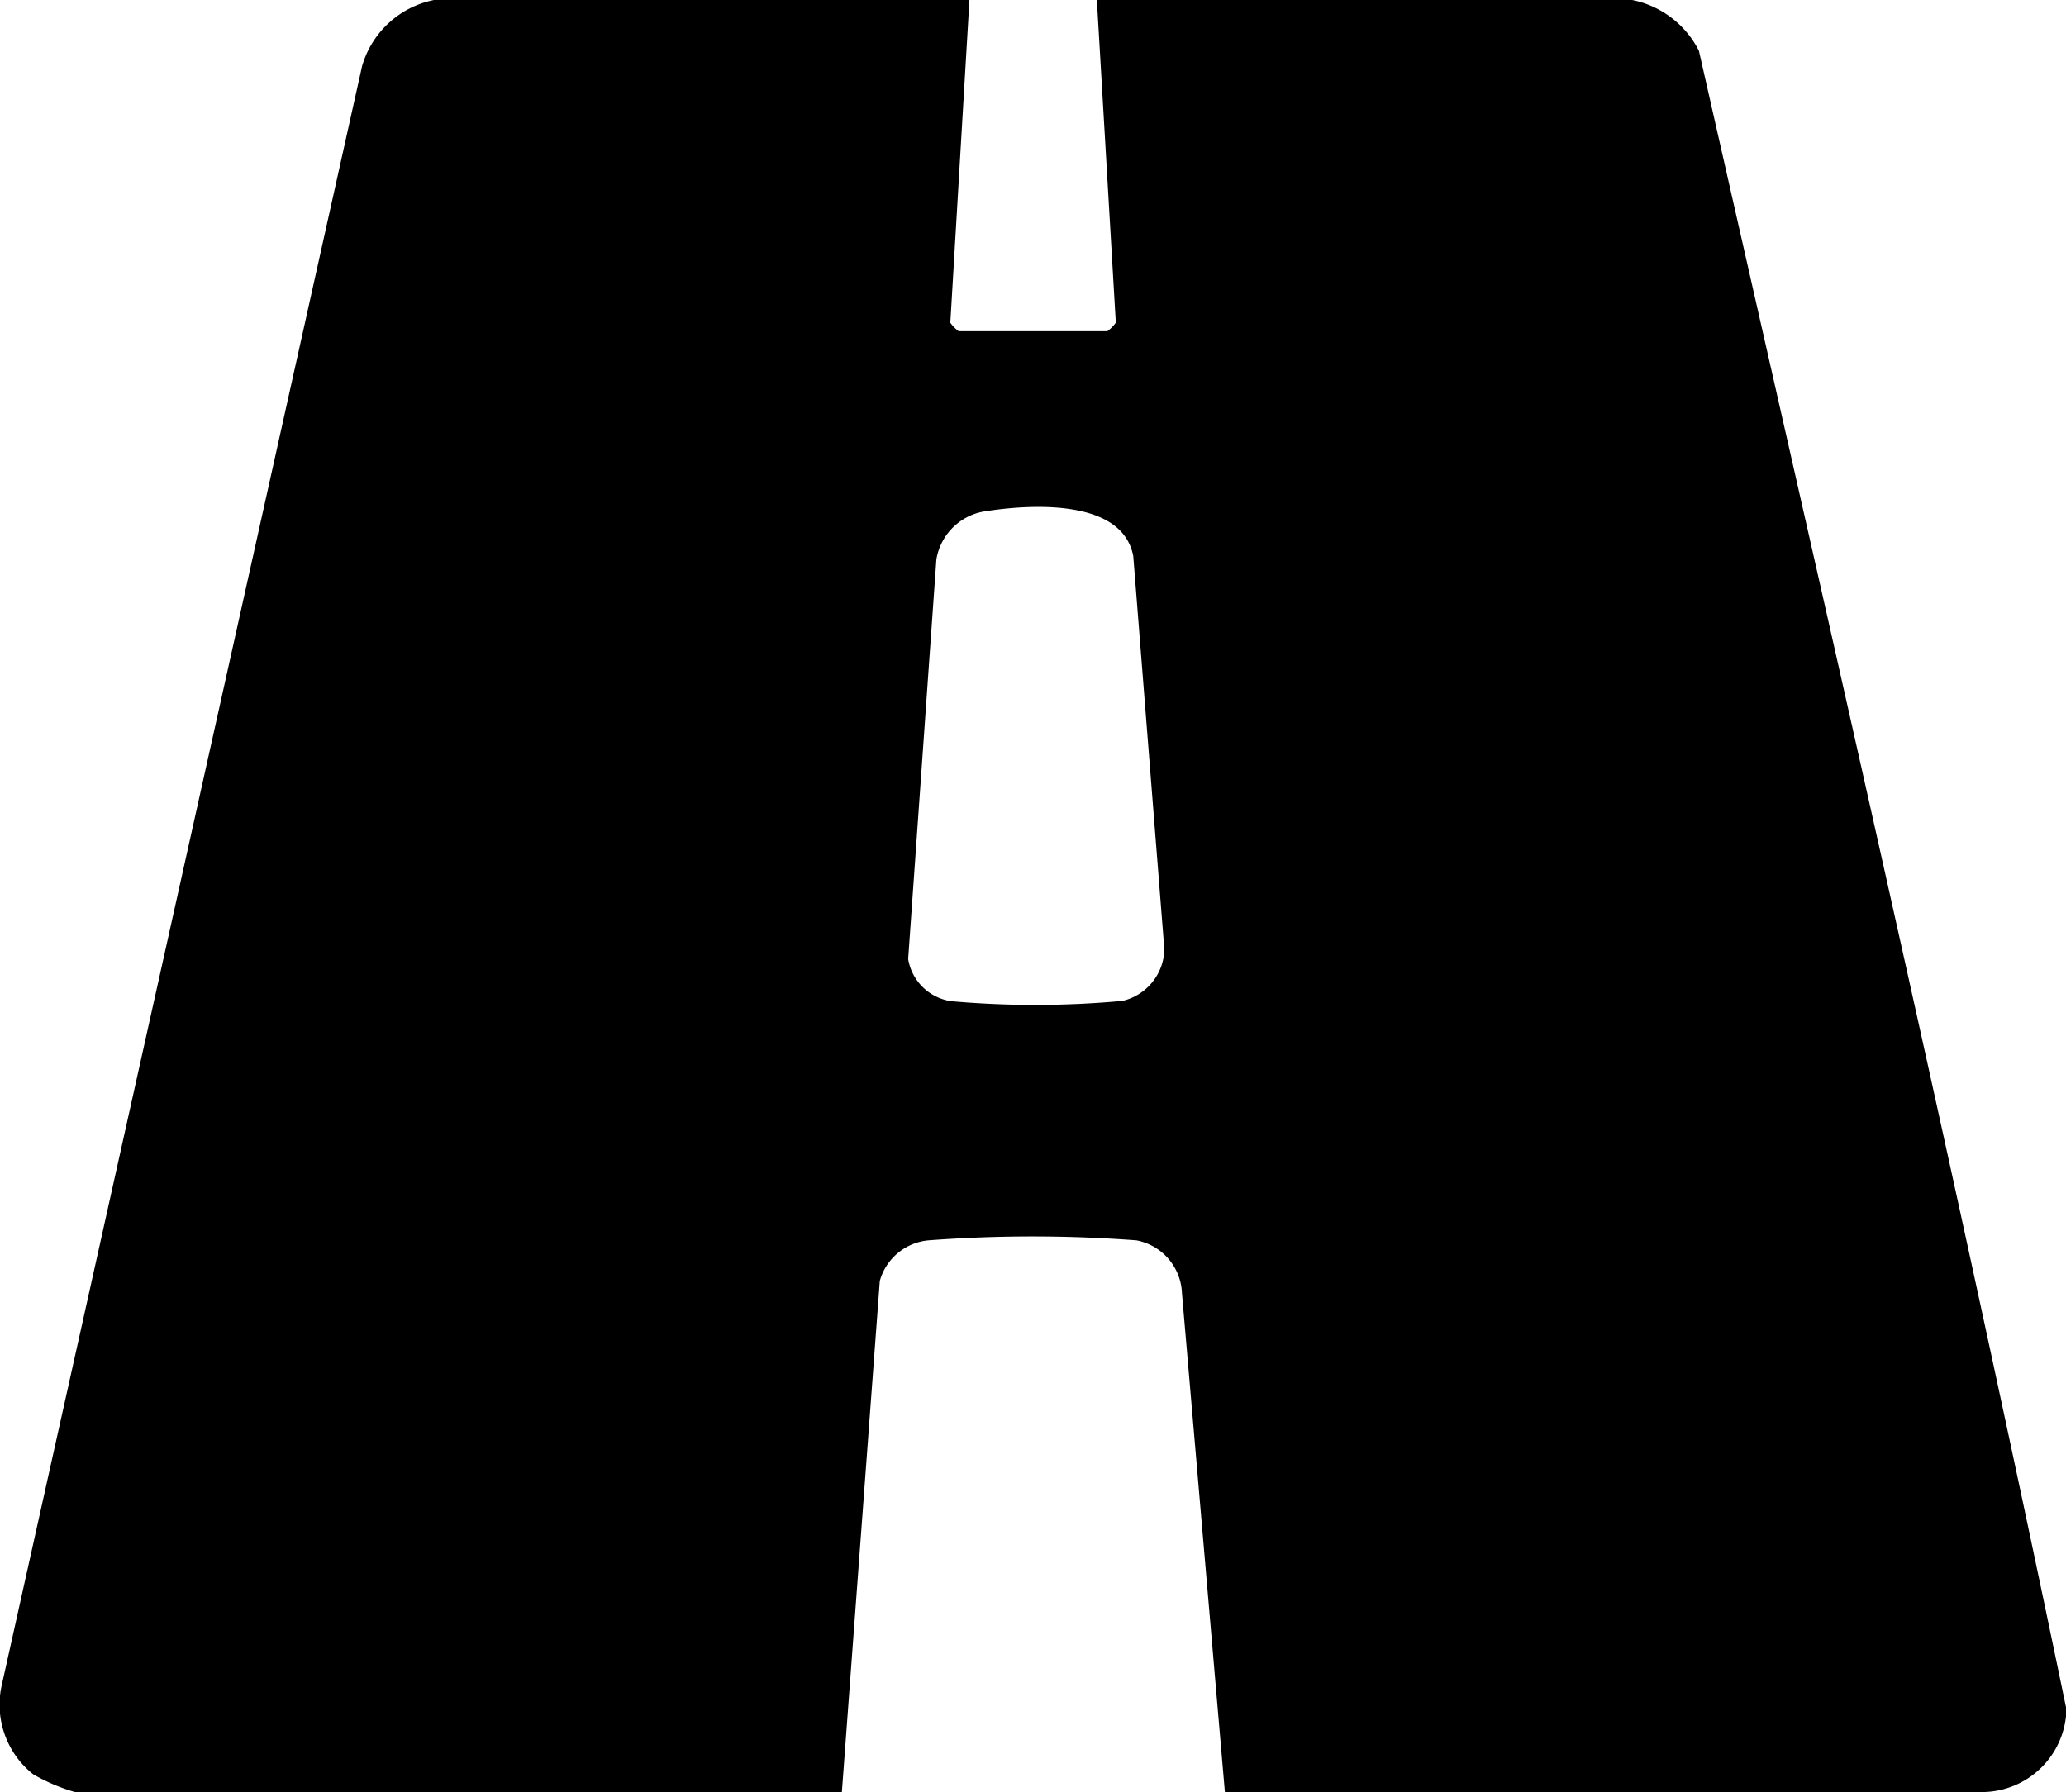 <svg id="Raggruppa_223" data-name="Raggruppa 223" xmlns="http://www.w3.org/2000/svg" xmlns:xlink="http://www.w3.org/1999/xlink" width="13.62" height="11.817" viewBox="0 0 13.62 11.817">
  <defs>
    <clipPath id="clip-path">
      <rect id="Rettangolo_116" data-name="Rettangolo 116" width="13.62" height="11.817"/>
    </clipPath>
  </defs>
  <g id="Raggruppa_222" data-name="Raggruppa 222" clip-path="url(#clip-path)">
    <path id="Tracciato_1760" data-name="Tracciato 1760" d="M6.391,0,6.265,2.128a.249.249,0,0,0,.055.056H7.3a.255.255,0,0,0,.056-.056L7.231,0h3.529A.632.632,0,0,1,11.2.335c.825,3.639,1.665,7.283,2.423,10.937a.559.559,0,0,1-.548.545l-5,0L7.792,8.527a.369.369,0,0,0-.3-.348,9.147,9.147,0,0,0-1.371,0,.368.368,0,0,0-.321.268L5.55,11.817H.494A1.233,1.233,0,0,1,.219,11.7a.586.586,0,0,1-.207-.59L2.387.436A.62.62,0,0,1,2.861,0Zm.133,3.368a.385.385,0,0,0-.351.321L5.987,6.324a.337.337,0,0,0,.284.278A6.263,6.263,0,0,0,7.4,6.6a.358.358,0,0,0,.276-.34L7.471,3.667c-.071-.374-.656-.342-.947-.3" transform="translate(0)"/>
  </g>
</svg>
